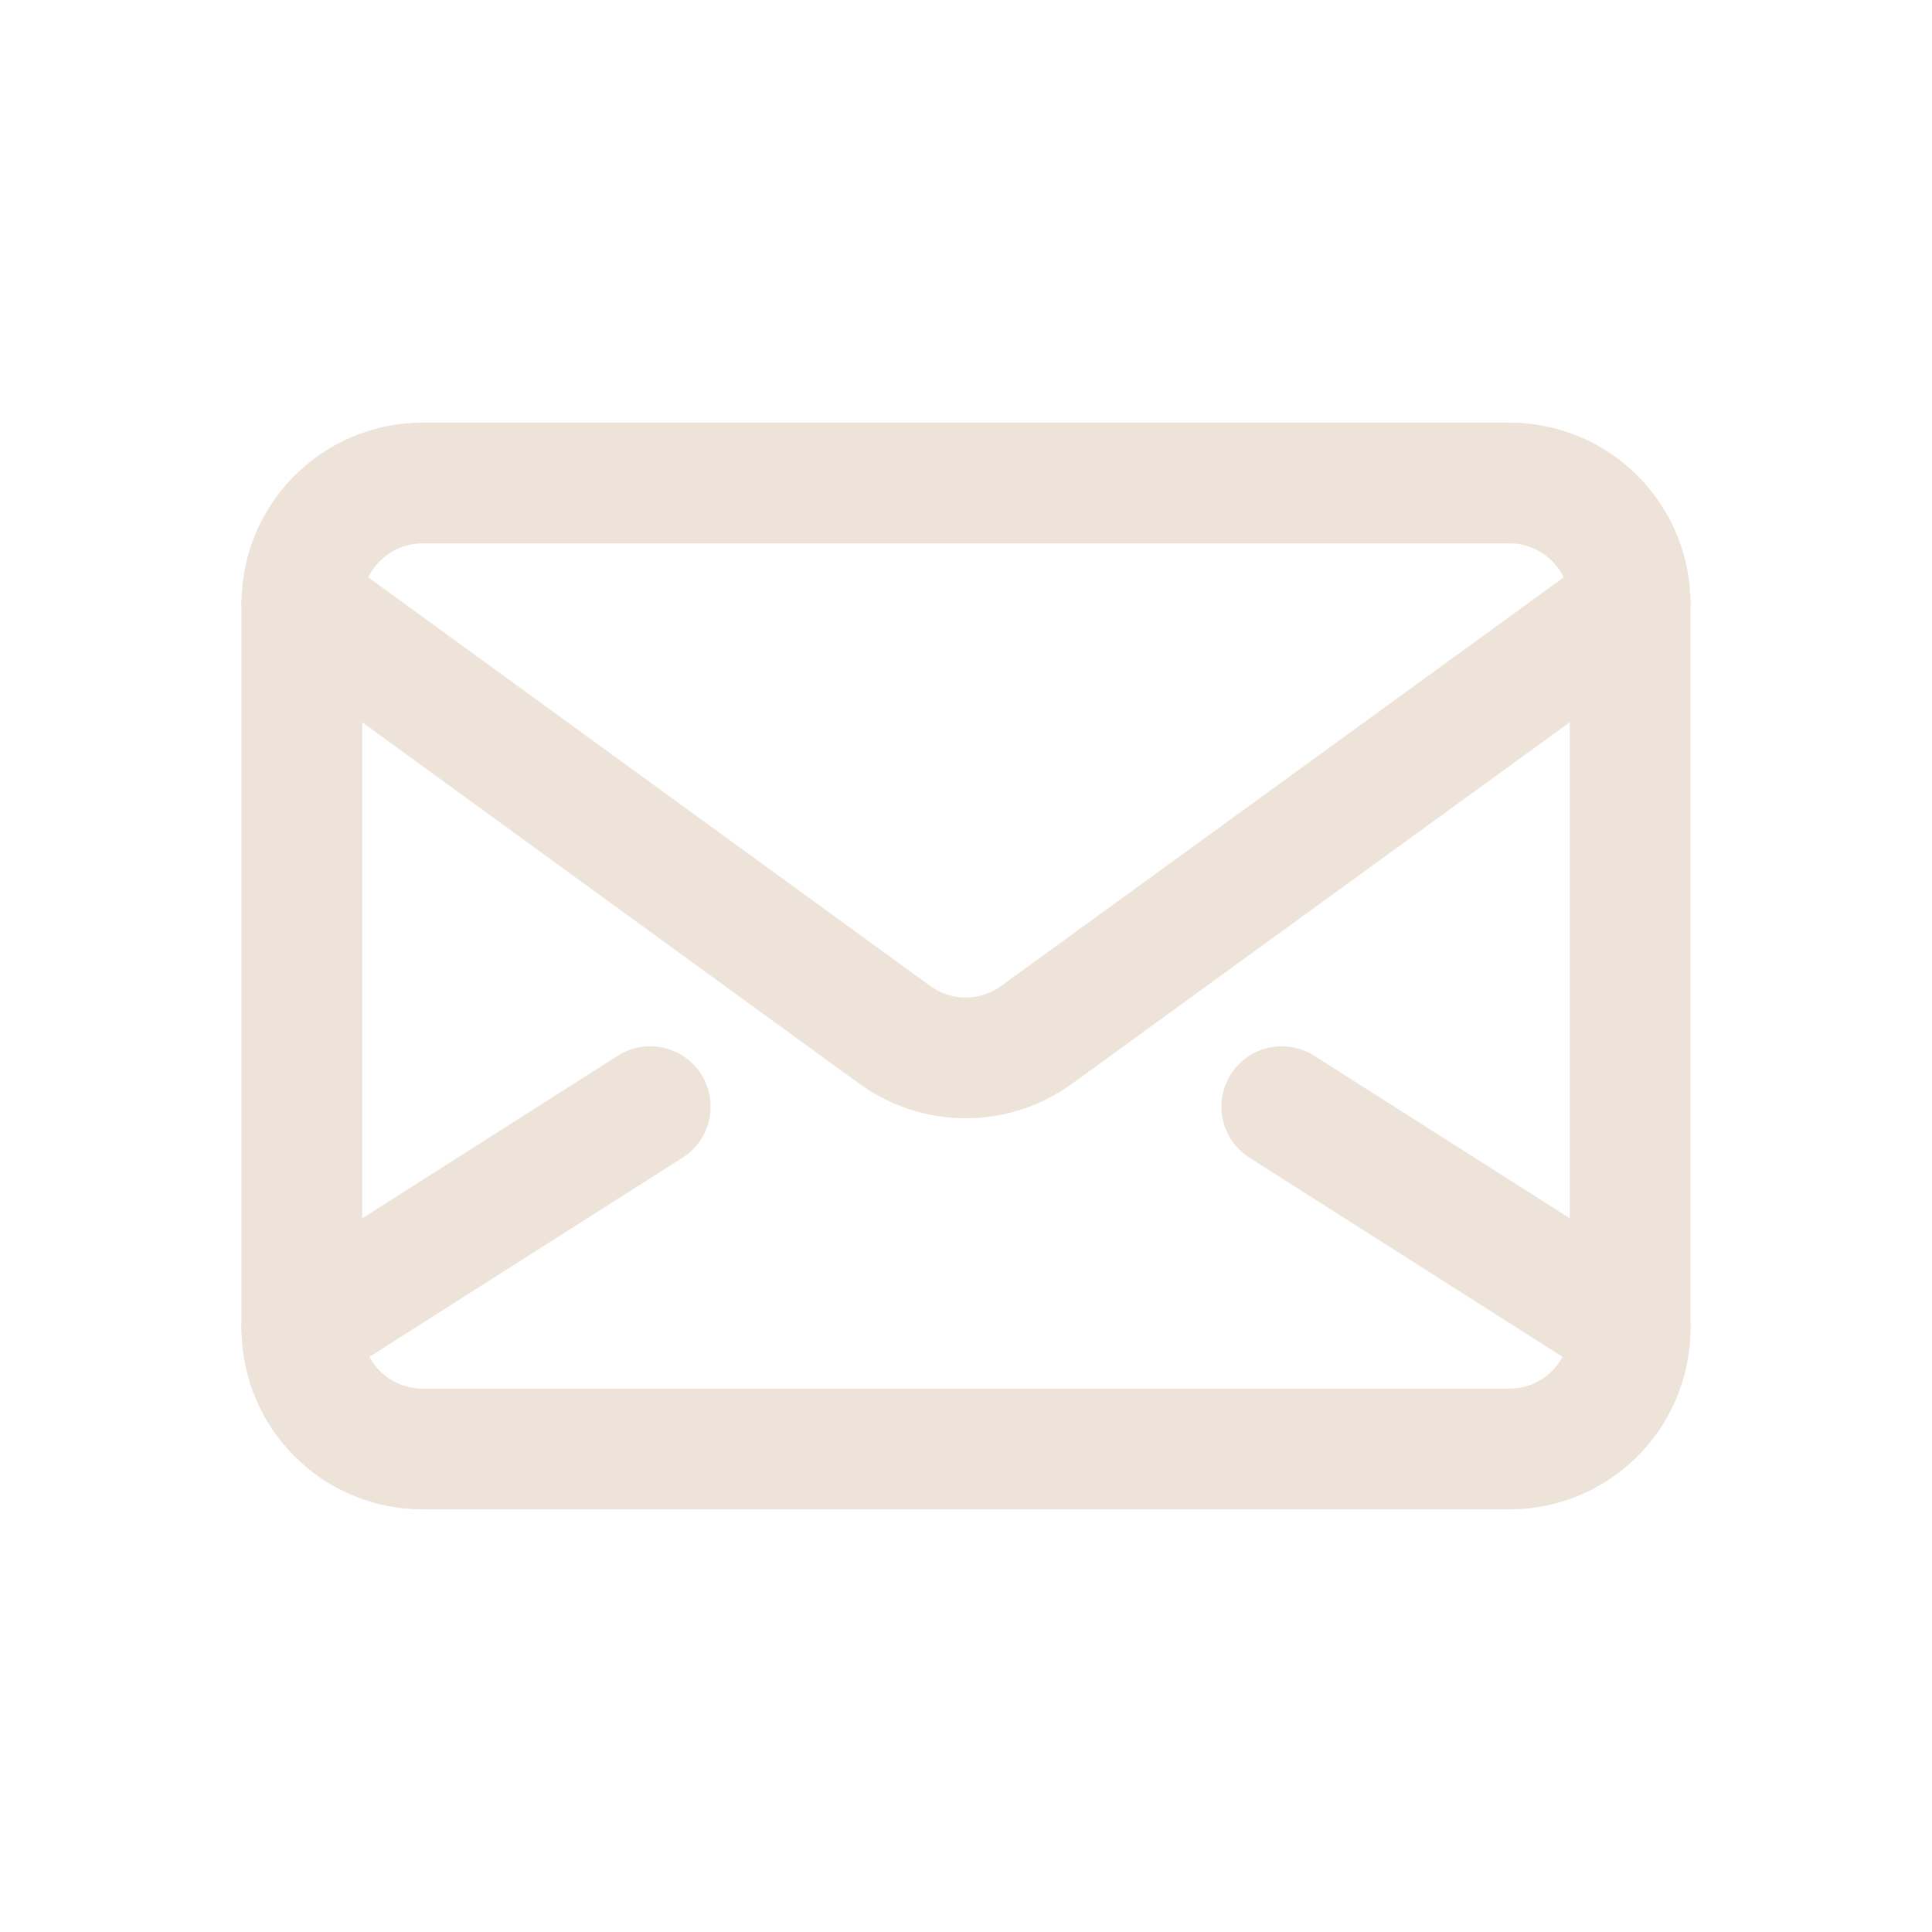 <svg width="32" height="32" viewBox="0 0 32 32" fill="none" xmlns="http://www.w3.org/2000/svg">
<path d="M25 8H7C5.895 8 5 8.895 5 10V22C5 23.105 5.895 24 7 24H25C26.105 24 27 23.105 27 22V10C27 8.895 26.105 8 25 8Z" stroke="#EDE3D9" stroke-width="2" stroke-linecap="round" stroke-linejoin="round"/>
<path d="M5 10L14.82 17.14C15.162 17.388 15.573 17.522 15.995 17.522C16.417 17.522 16.828 17.388 17.17 17.14L27 10" stroke="#EDE3D9" stroke-width="2" stroke-linecap="round" stroke-linejoin="round"/>
<path d="M27 22L21.23 18.33" stroke="#EDE3D9" stroke-width="2" stroke-linecap="round" stroke-linejoin="round"/>
<path d="M10.77 18.33L5 22" stroke="#EDE3D9" stroke-width="2" stroke-linecap="round" stroke-linejoin="round"/>
</svg>
